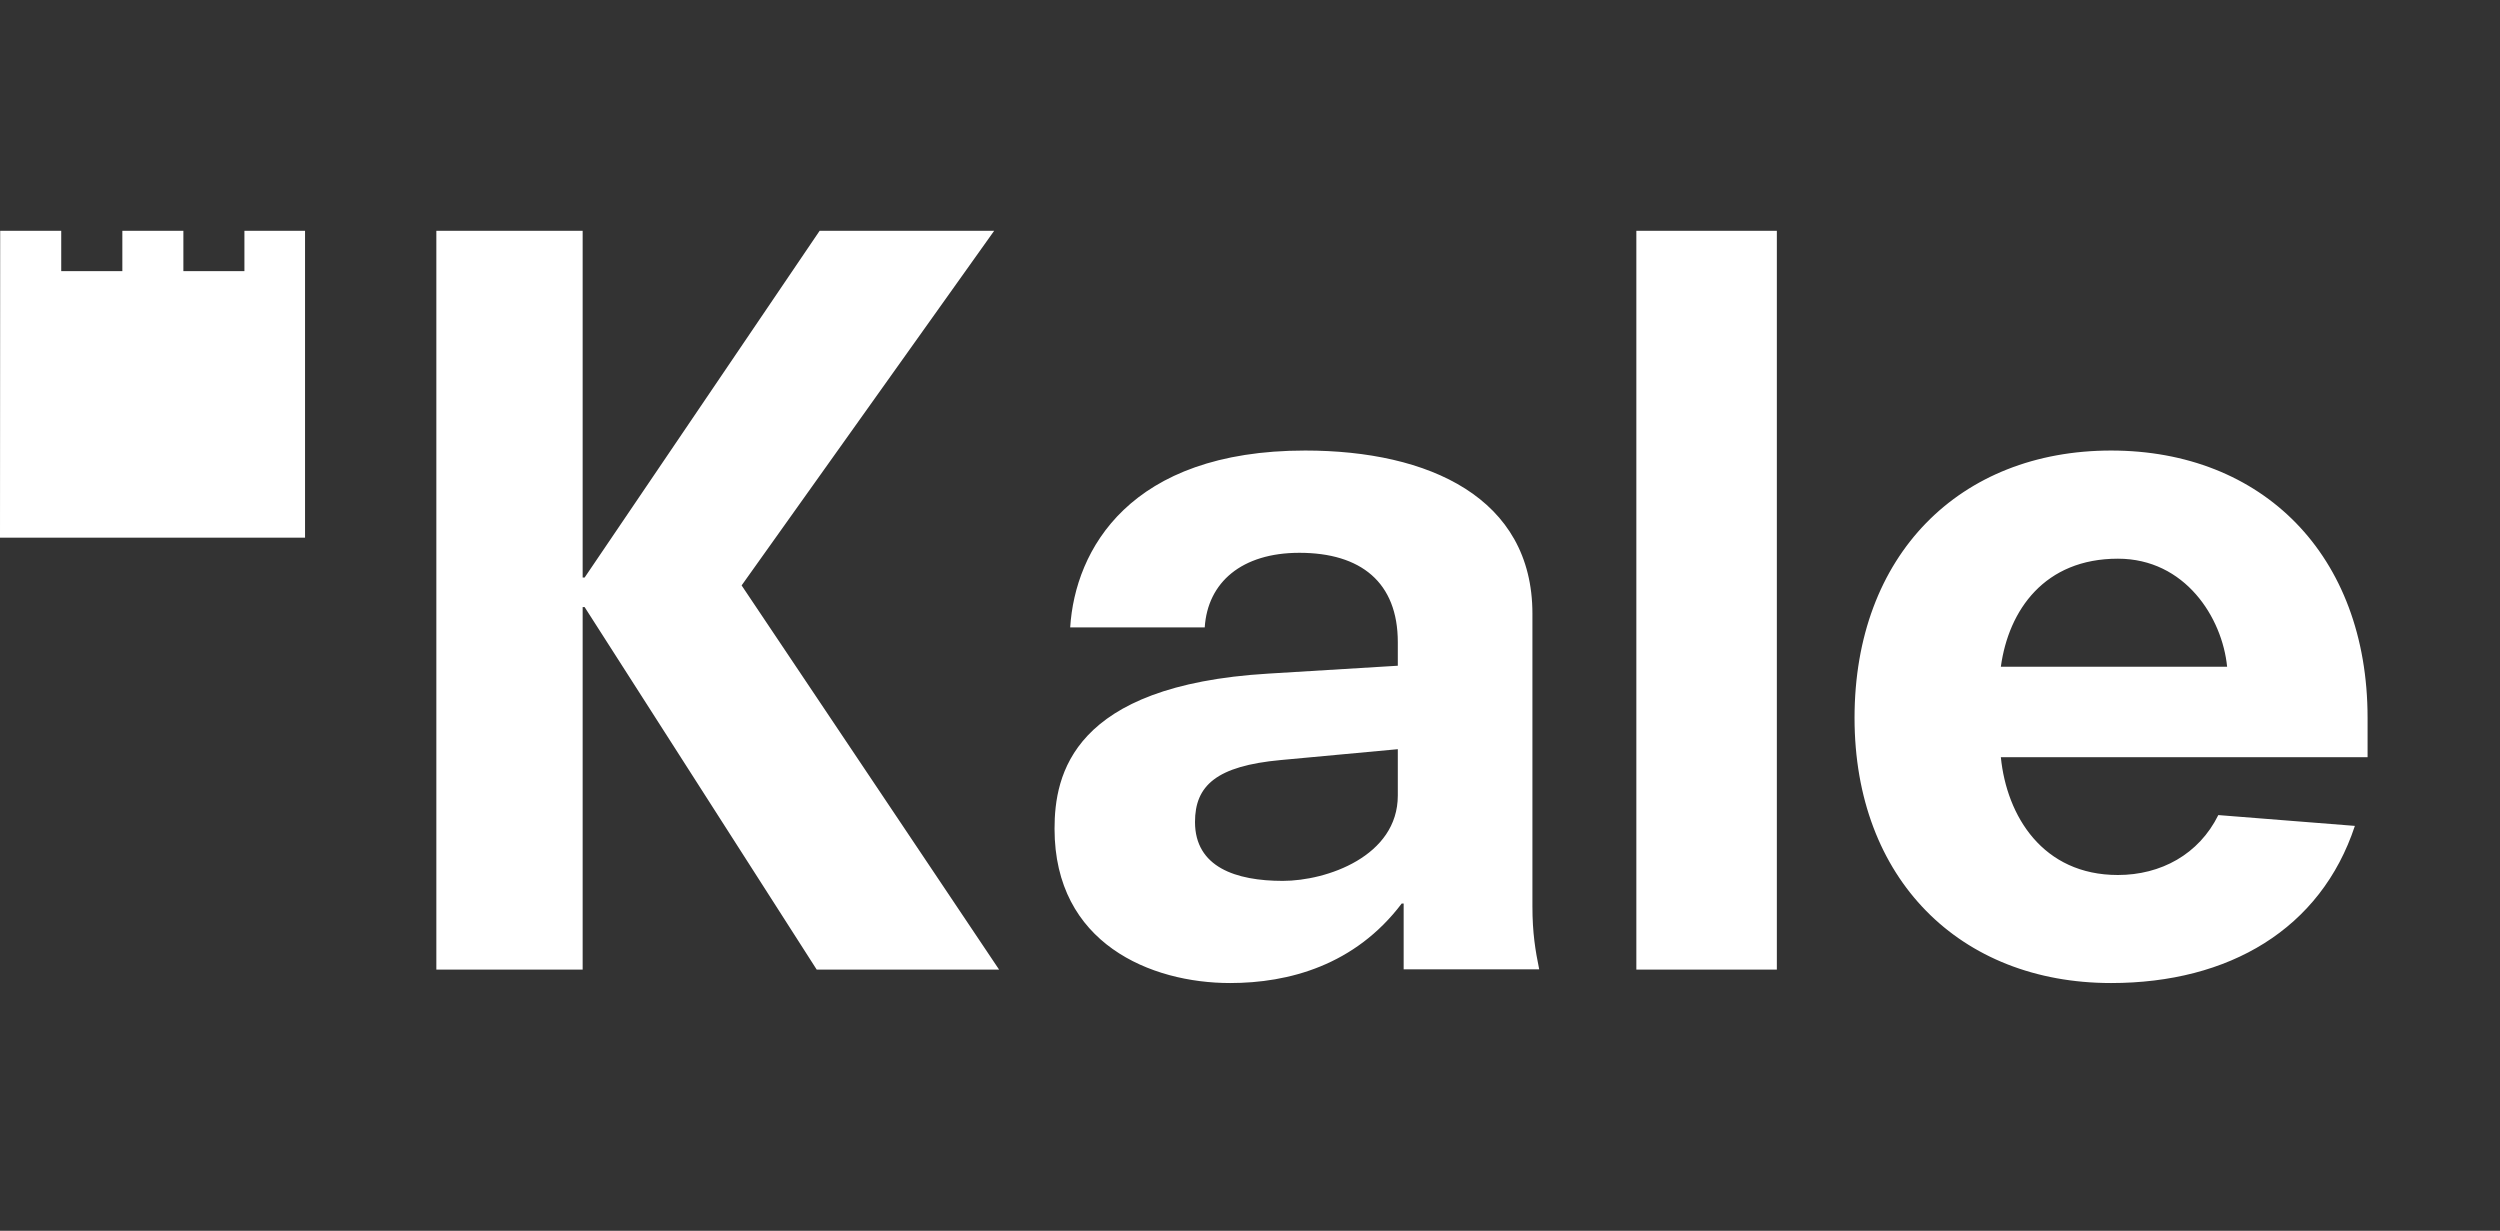 <svg class="logo-light" width="65" height="32" viewBox="0 0 65 32" fill="none" xmlns="http://www.w3.org/2000/svg">
                                <rect x="0" y="0" width="65" height="32" fill="#333333" stroke="none"/>
                                <path fill-rule="evenodd" clip-rule="evenodd" d="M25.849 6H21.311L15.2 15.016H15.149V6H11.345V25.209H15.149V15.784H15.2L21.234 25.209H25.976L19.282 15.221L25.849 6ZM36.445 23.491H36.495V25.202H40.019C39.92 24.717 39.843 24.257 39.843 23.568V15.955C39.843 12.942 37.155 11.714 33.934 11.714C29.372 11.714 27.951 14.295 27.825 16.313H31.323C31.398 15.139 32.287 14.373 33.784 14.373C35.381 14.373 36.343 15.139 36.343 16.697V17.309L32.973 17.514C27.875 17.82 27.418 20.145 27.418 21.549C27.418 24.537 29.928 25.559 31.983 25.559C33.503 25.559 35.228 25.1 36.445 23.491ZM33.301 19.761L36.343 19.479V20.683C36.343 22.265 34.493 22.903 33.352 22.903C32.135 22.903 31.07 22.547 31.07 21.371C31.07 20.426 31.627 19.915 33.301 19.761ZM42.545 25.209H46.198V6H42.545V25.209ZM55.065 22.75C53.111 22.75 52.174 21.217 52.022 19.687H61.557V18.665C61.557 14.424 58.818 11.714 54.888 11.714C50.957 11.714 48.218 14.424 48.218 18.665C48.218 22.852 50.957 25.559 54.888 25.559C57.955 25.559 60.34 24.156 61.227 21.473L57.676 21.192C57.171 22.214 56.181 22.75 55.065 22.75ZM55.065 14.526C56.813 14.526 57.779 16.058 57.905 17.335H52.022C52.225 15.855 53.164 14.526 55.065 14.526Z" fill="white"></path>
                                <path fill-rule="evenodd" clip-rule="evenodd" d="M7.931 6H6.355V7.049H4.768V6H3.181V7.049H1.592V6H0.005L0 13.979H7.931V6Z" fill="white"></path>
                            </svg>